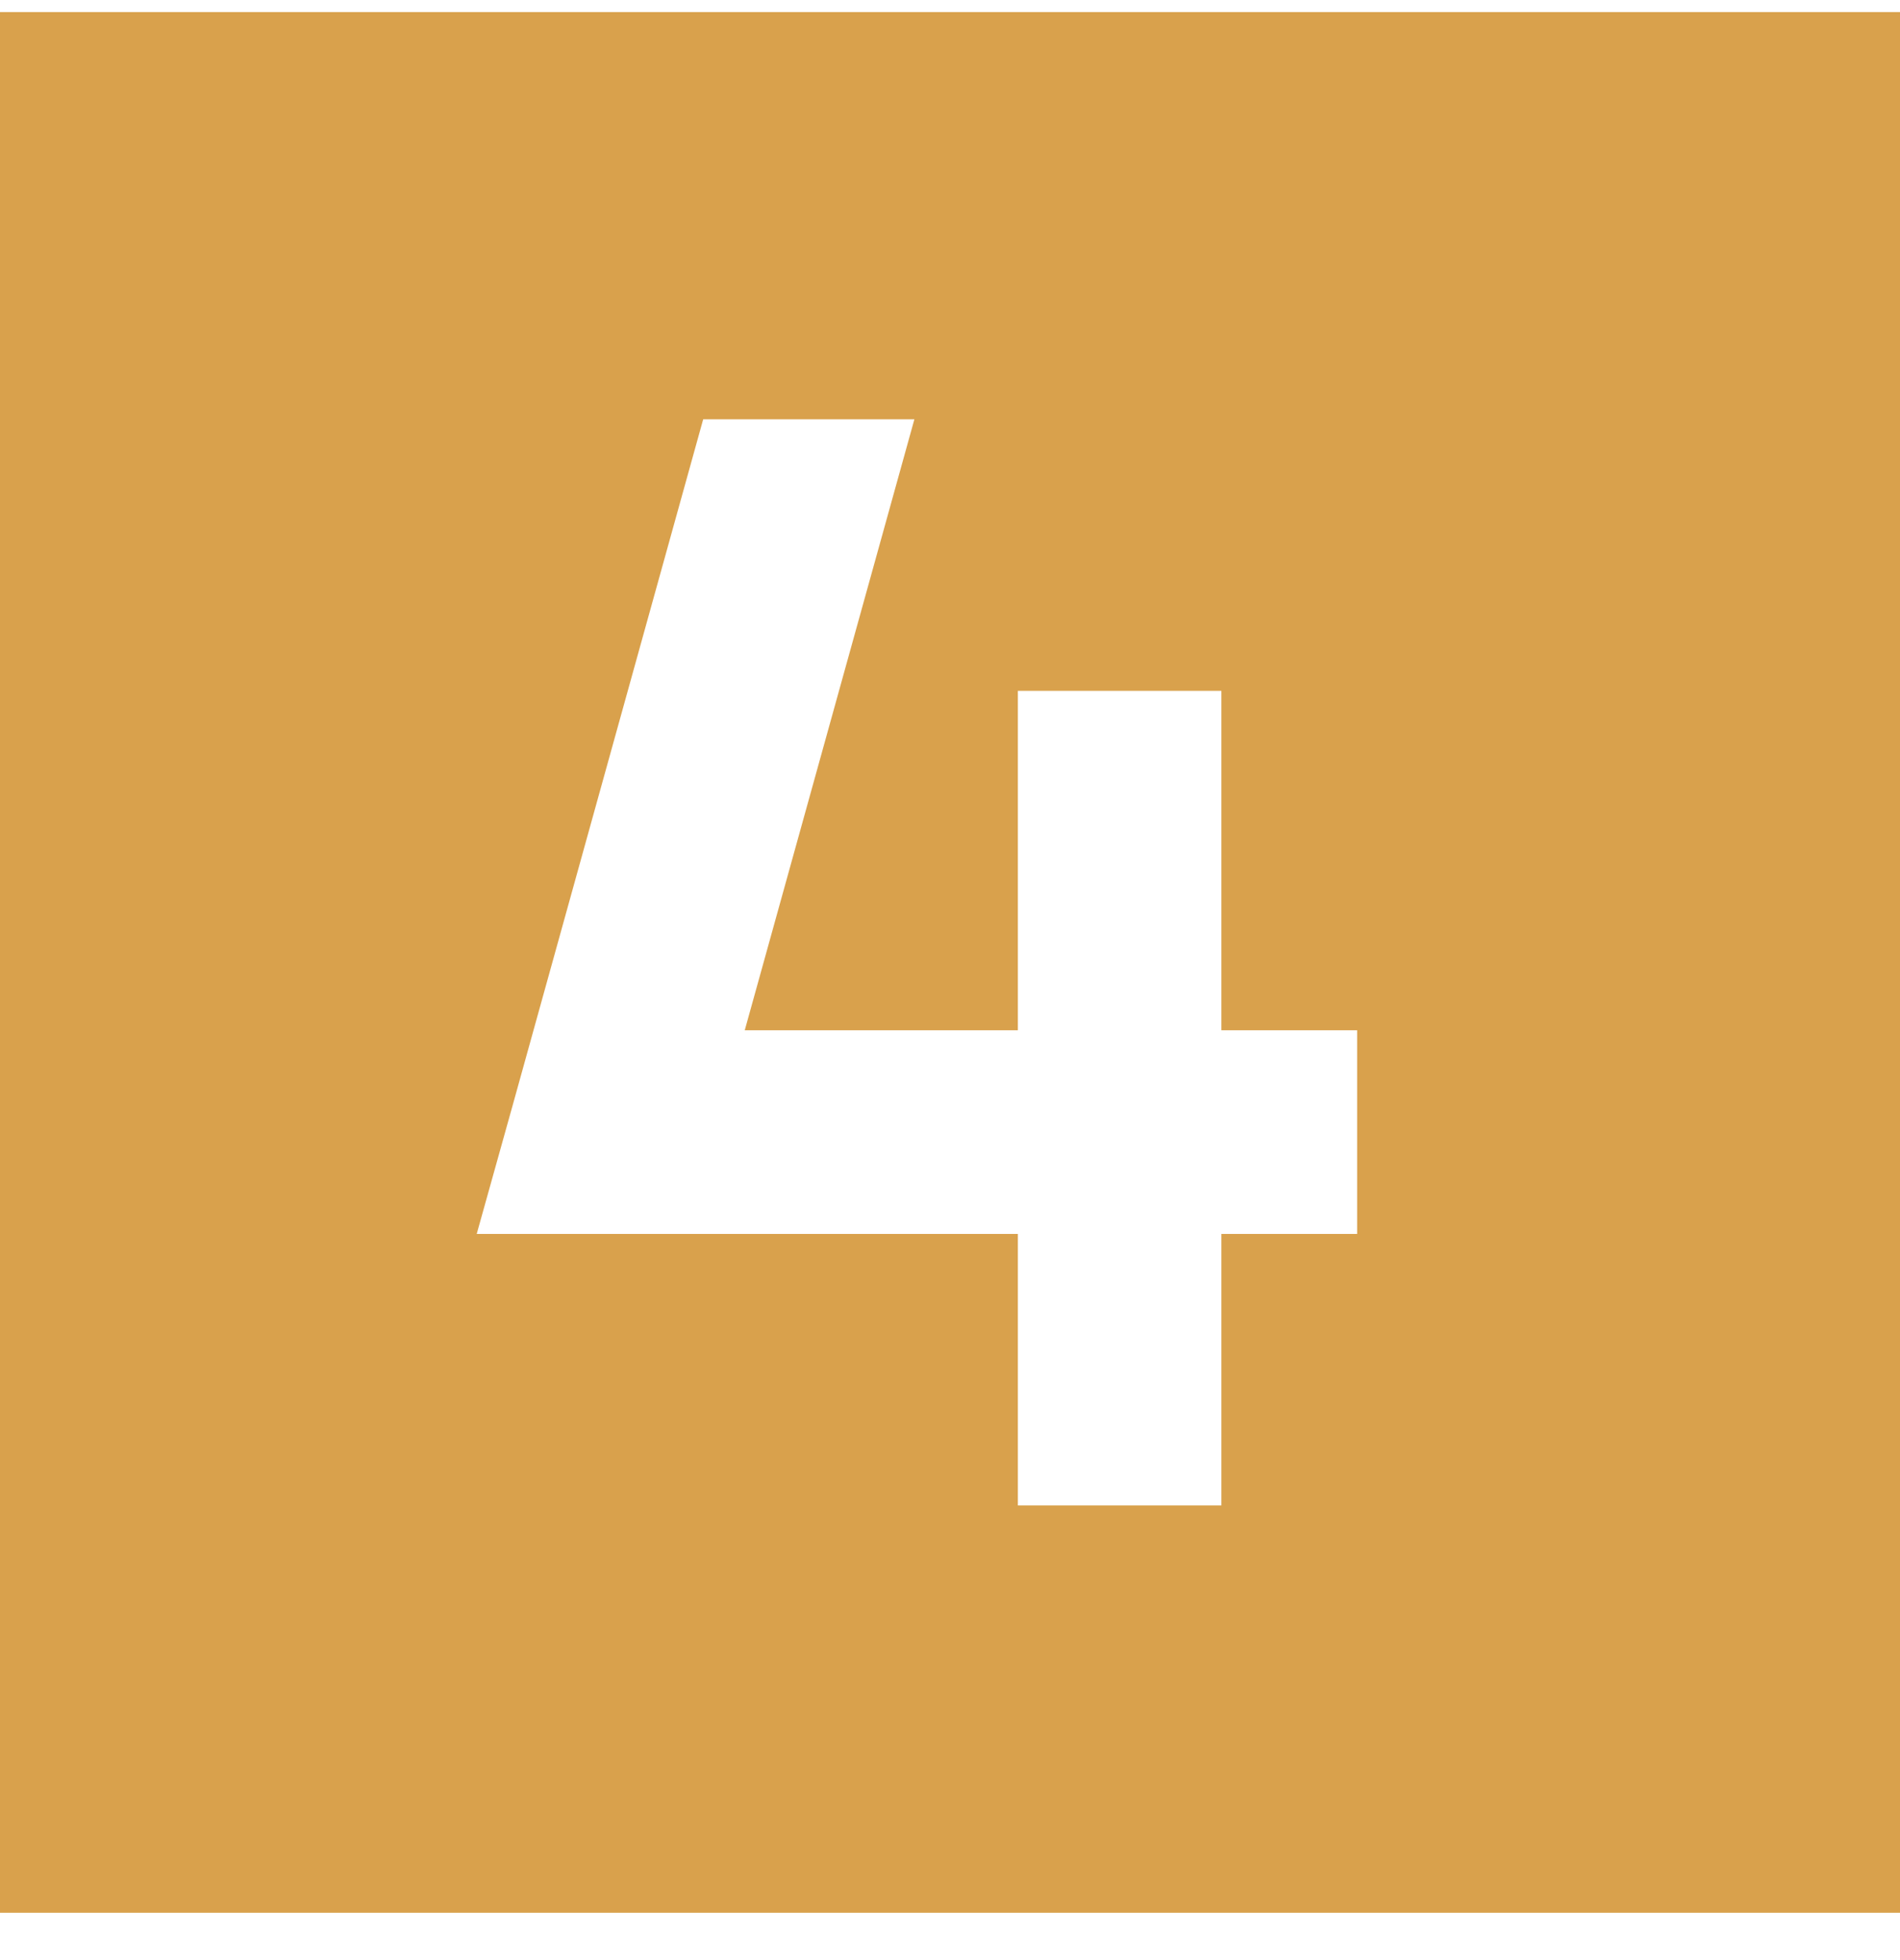 <svg width="32" height="33" viewBox="0 0 32 33" fill="none" xmlns="http://www.w3.org/2000/svg">
<g clip-path="url(#clip0_1846_2933)">
<path d="M0 0.203H32V32.203H0V0.203ZM20.571 11.631H17.143V13.345V17.346H12.543L15.4 7.06H11.843L8.636 18.603L8.029 20.774H10.286H17.143V23.631V25.346H20.571V23.631V20.774H21.143H22.857V17.346H21.143H20.571V13.345V11.631Z" fill="#D9A14C"/>
</g>
<defs>
<clipPath id="clip0_1846_2933">
<rect width="32" height="32" fill="white" transform="translate(0 0.203)"/>
</clipPath>
</defs>
</svg>
